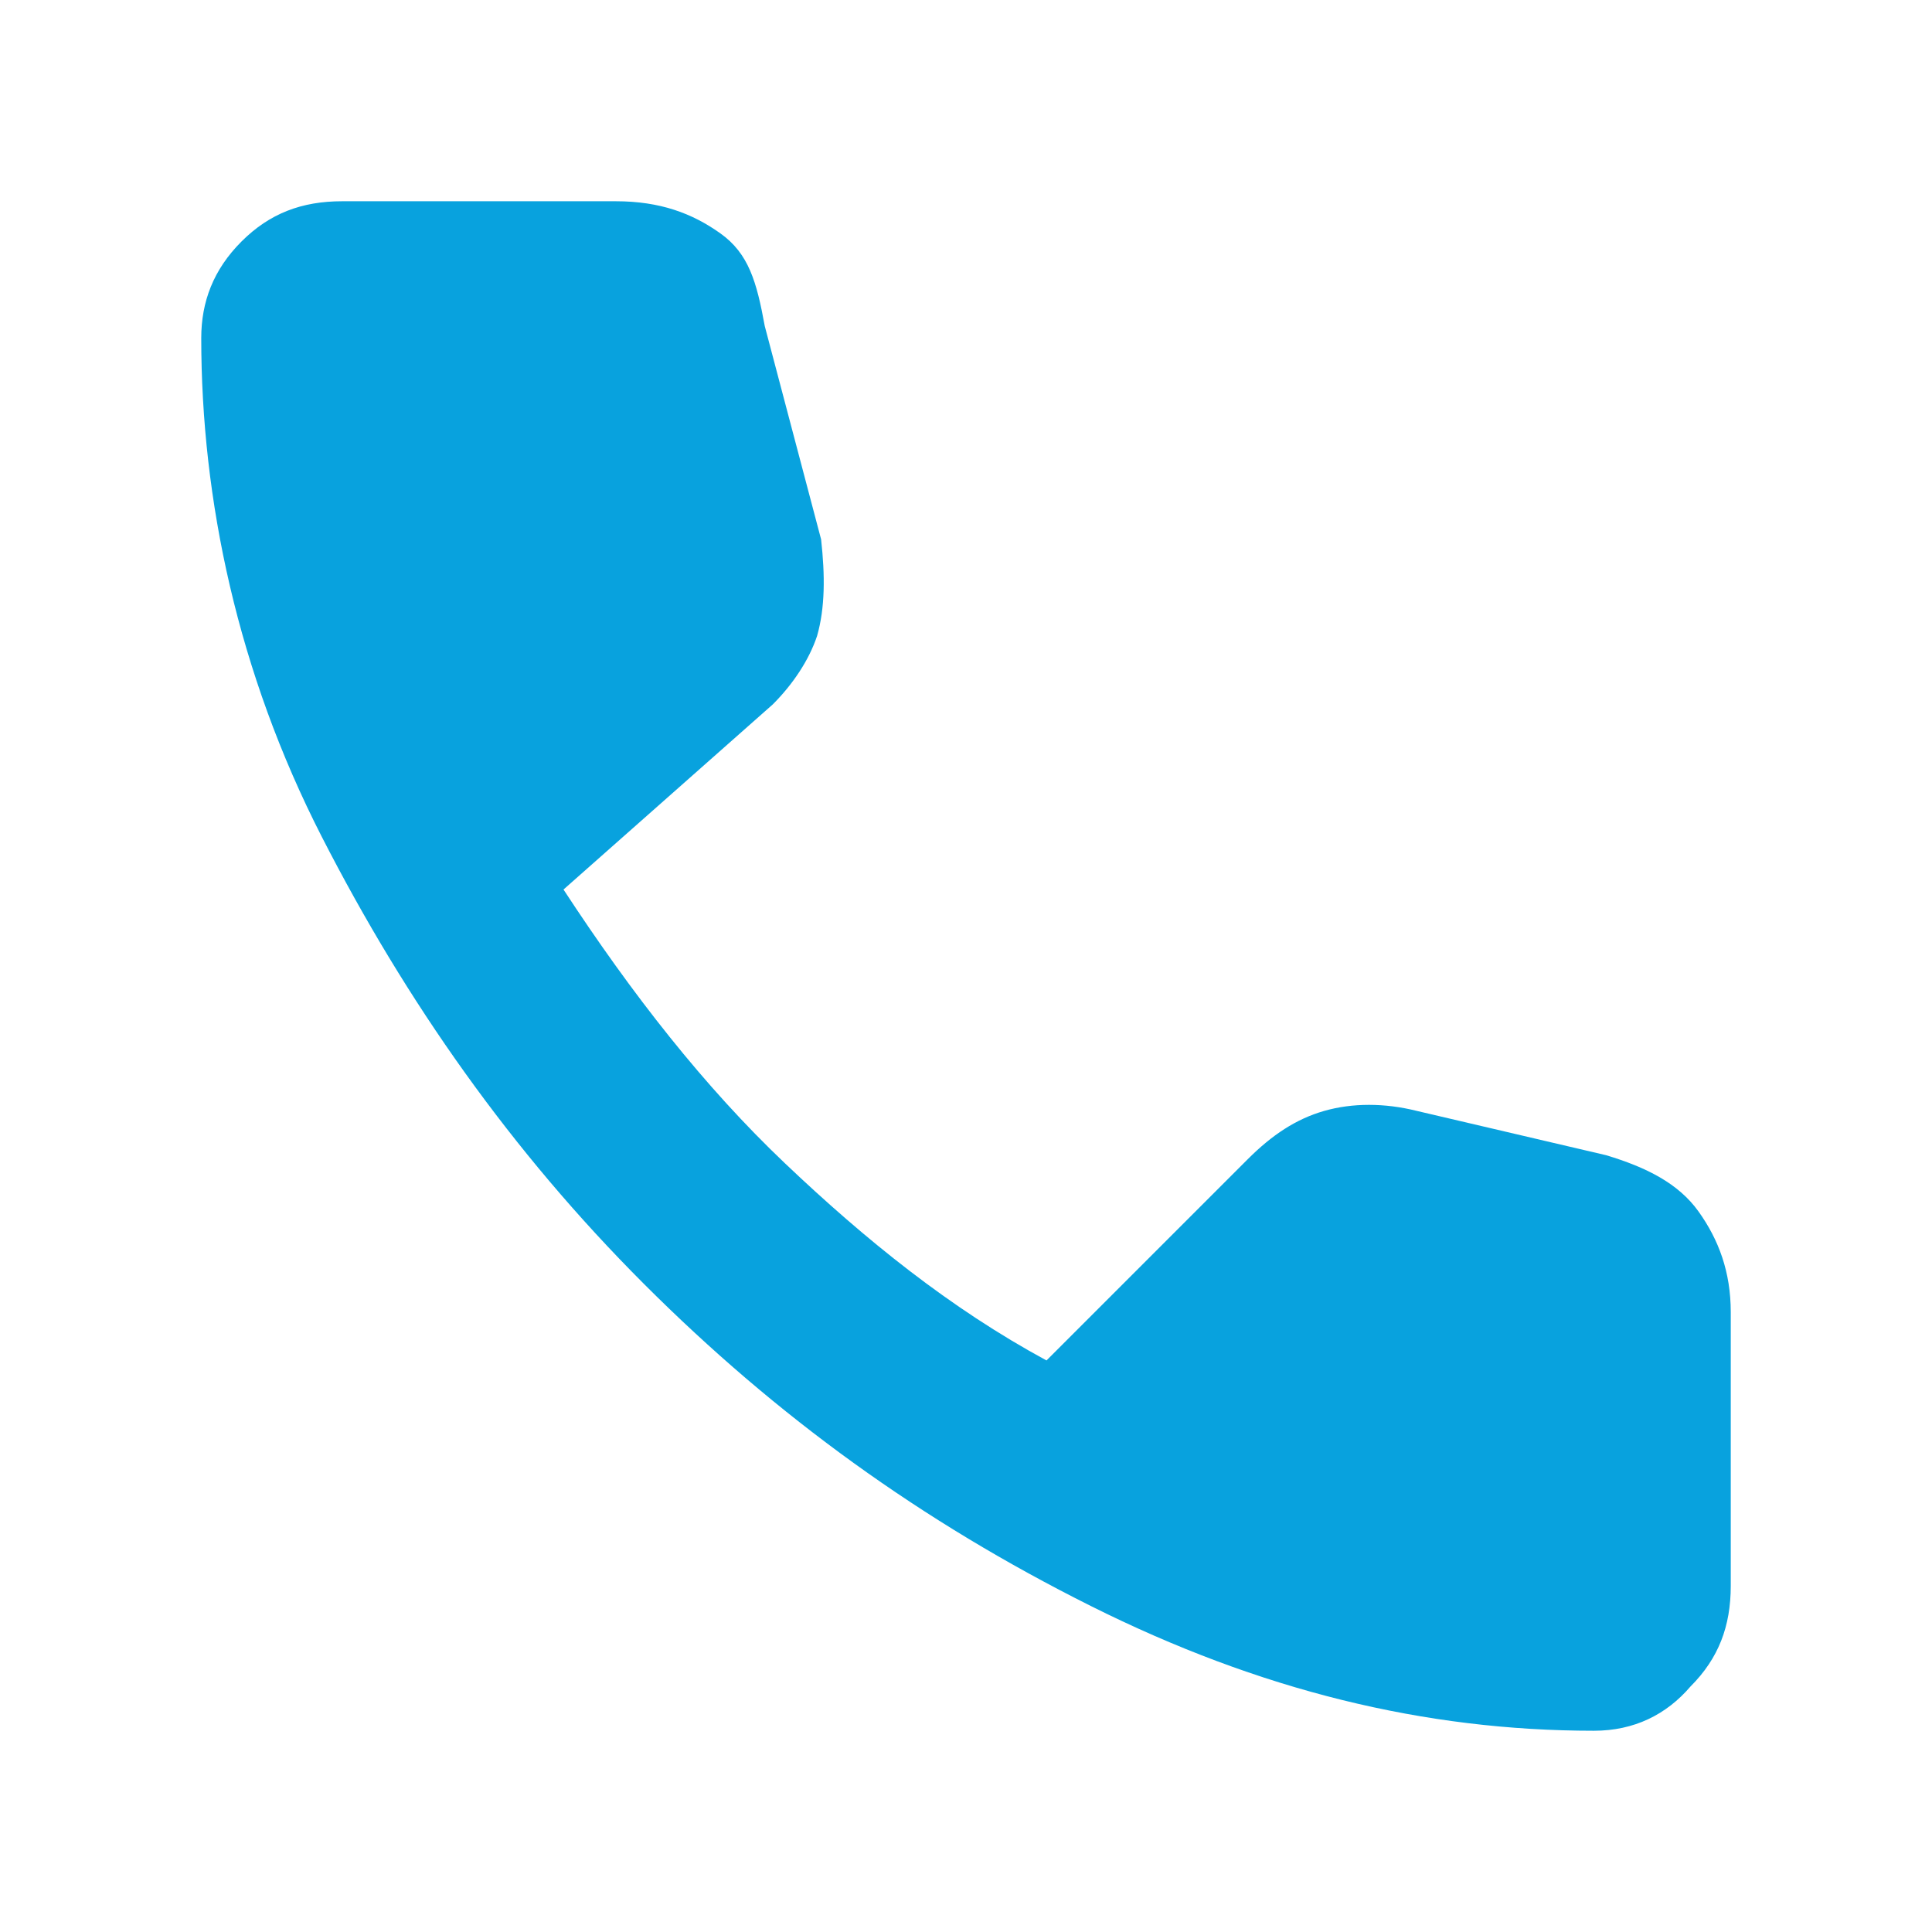 <?xml version="1.0" encoding="utf-8"?>
<!-- Generator: Adobe Illustrator 27.3.0, SVG Export Plug-In . SVG Version: 6.00 Build 0)  -->
<svg version="1.1" id="Layer_1" xmlns="http://www.w3.org/2000/svg" xmlns:xlink="http://www.w3.org/1999/xlink" x="0px" y="0px"
	 viewBox="0 0 48 48" style="enable-background:new 0 0 48 48;" xml:space="preserve">
<style type="text/css">
	.st0{fill:#08A2DE;}
</style>
<path class="st0" d="M39.6,43c-4.2,0-8.3-1-12.5-3.1s-7.8-4.7-11.1-8c-3.3-3.3-5.9-7-8-11.1S5,12.4,5,8.4c0-0.9,0.3-1.7,1-2.4
	c0.7-0.7,1.5-1,2.5-1h6.8c1.1,0,1.9,0.3,2.6,0.8S18.8,7,19,8.1l1.4,5.3c0.1,0.9,0.1,1.7-0.1,2.4c-0.2,0.6-0.6,1.2-1.1,1.7L14,22.1
	c1.7,2.6,3.5,4.9,5.5,6.8s4.1,3.6,6.5,4.9l5-5c0.6-0.6,1.2-1,1.9-1.2c0.7-0.2,1.5-0.2,2.3,0l4.7,1.1c1,0.3,1.8,0.7,2.3,1.4
	c0.5,0.7,0.8,1.5,0.8,2.5v6.8c0,1-0.3,1.8-1,2.5C41.4,42.6,40.6,43,39.6,43z"/>
</svg>
